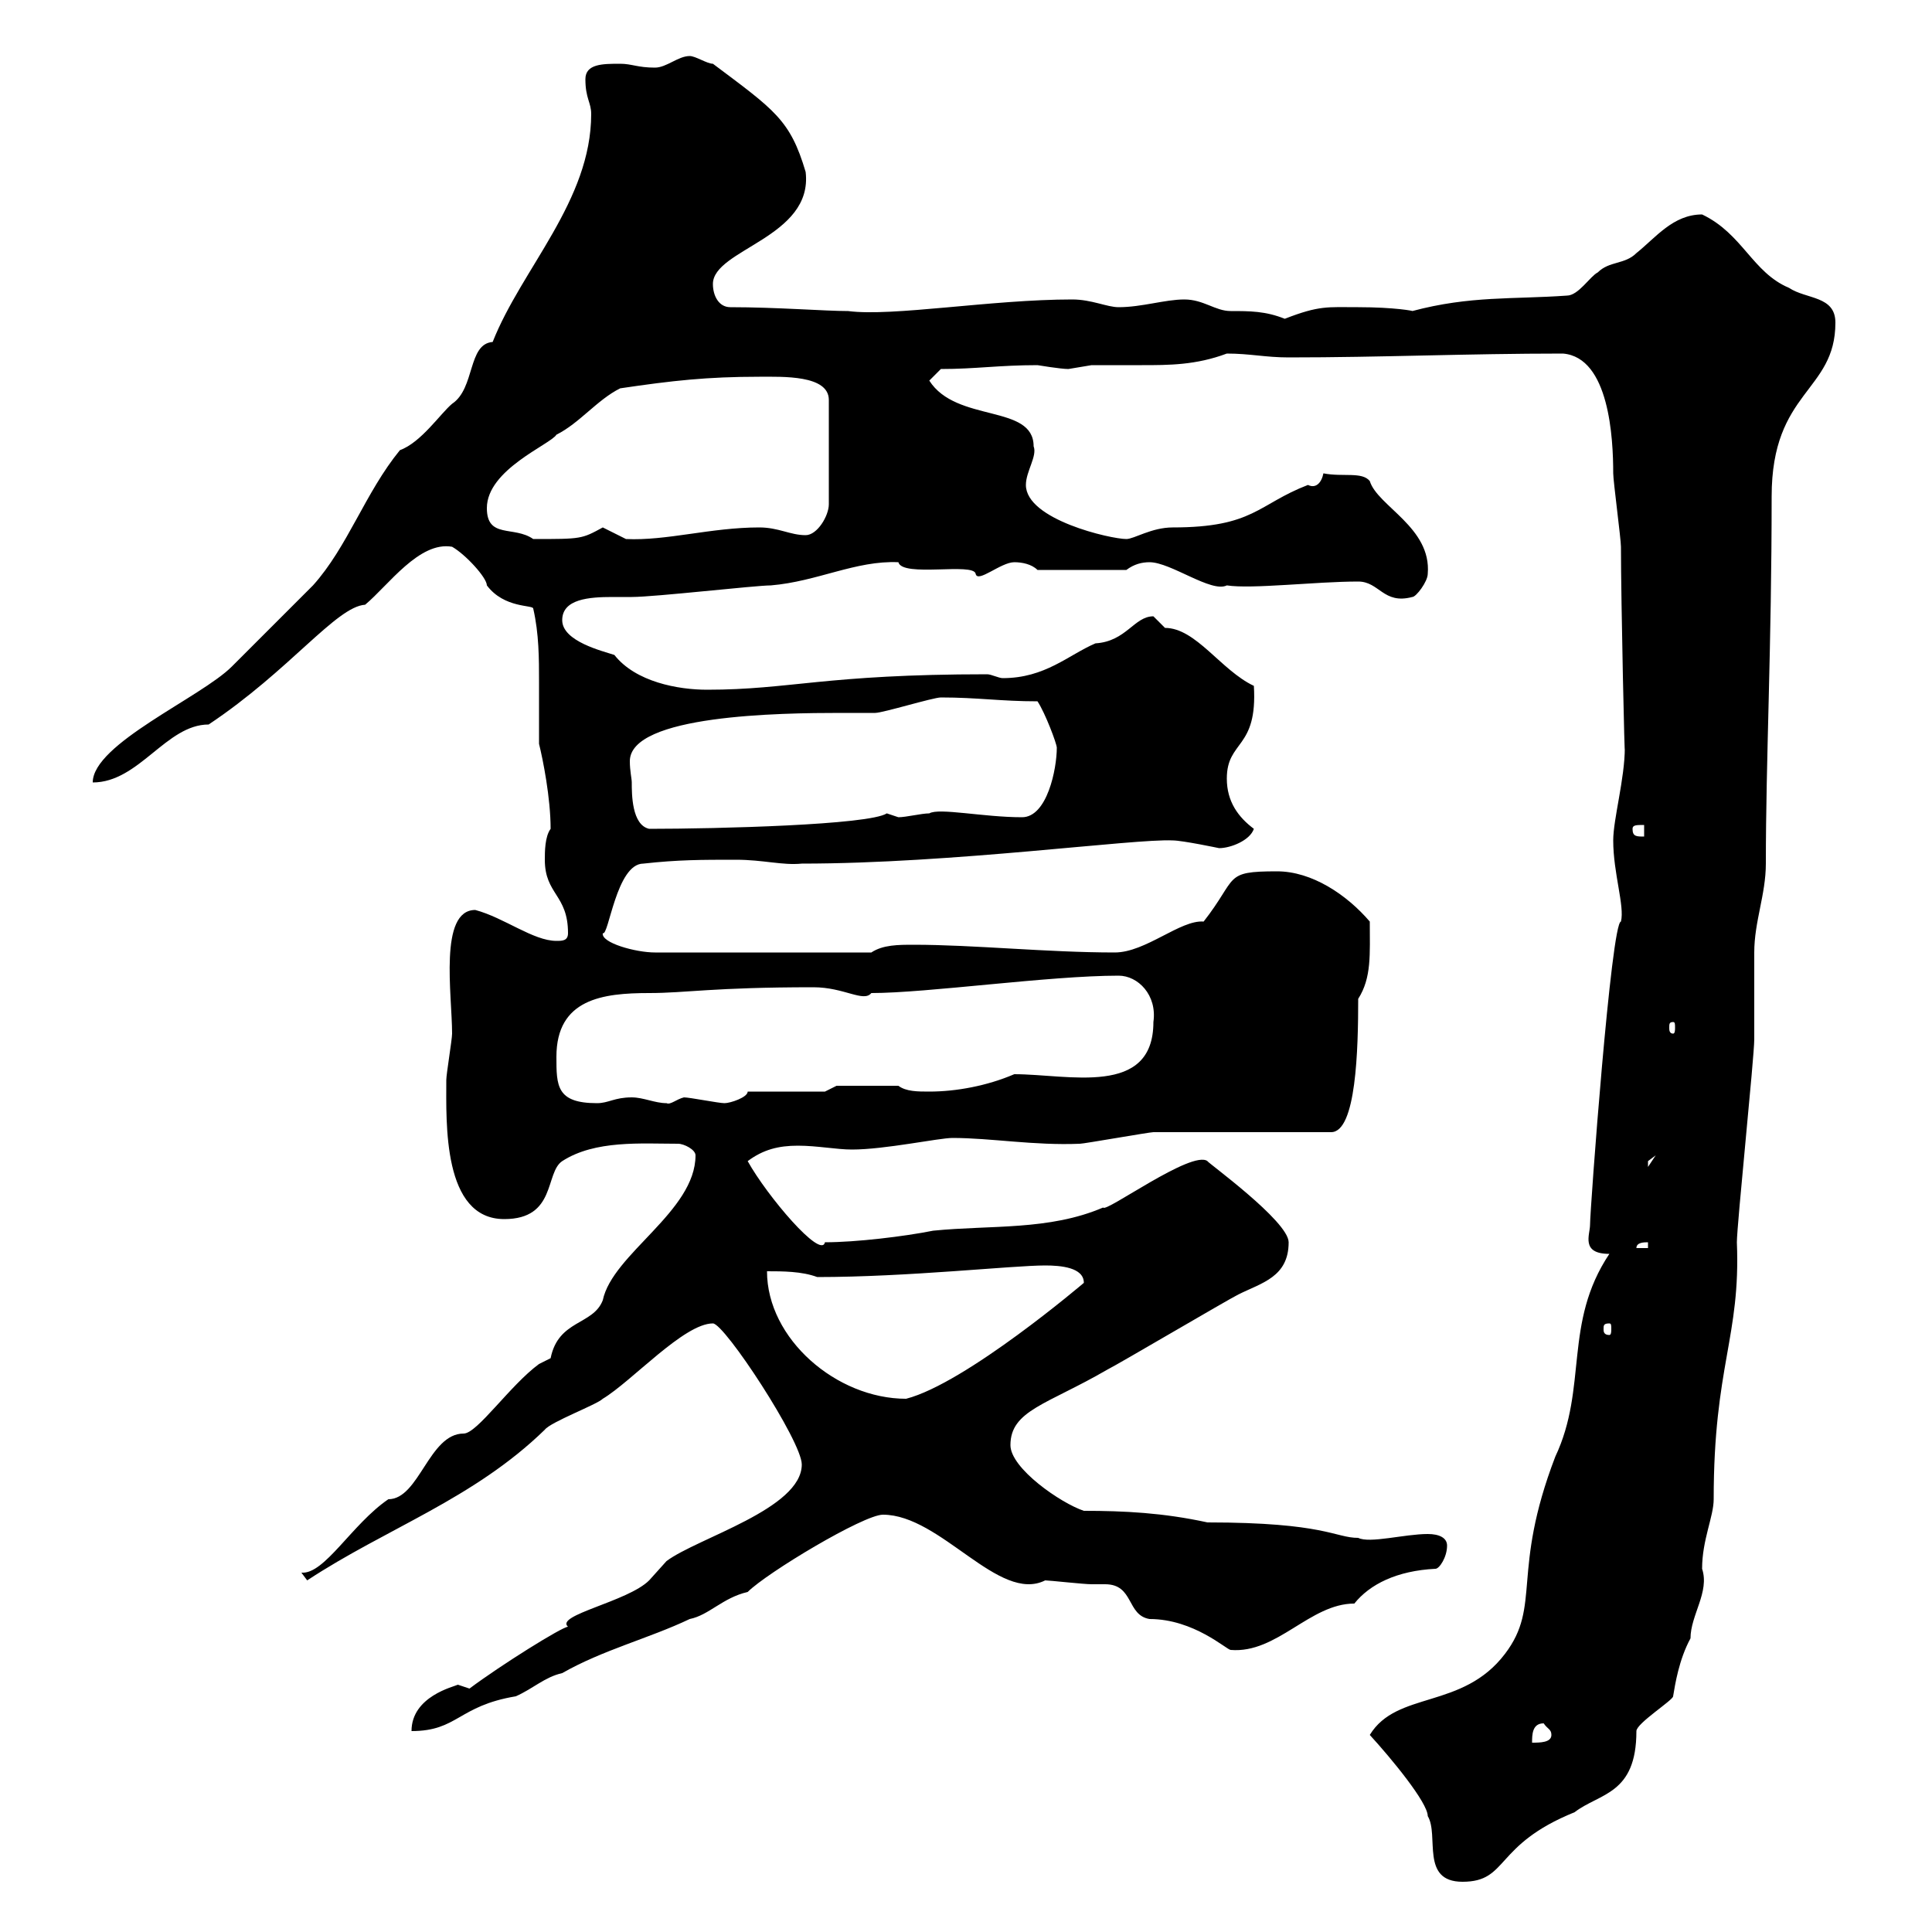 <svg xmlns="http://www.w3.org/2000/svg" xmlns:xlink="http://www.w3.org/1999/xlink" width="300" height="300"><path d="M212.70 269.40C216 273 221.70 279.90 221.70 282C223.50 285 220.50 292.20 227.10 292.20C234.30 292.20 231.90 286.50 244.50 281.40C248.40 278.40 254.10 278.70 254.10 268.80C254.10 267.60 259.80 264 259.80 263.40C260.10 261.60 260.70 257.70 262.50 254.40C262.50 250.80 265.50 247.20 264.30 243.60C264.30 239.10 266.10 235.50 266.10 232.80C266.10 212.10 270.30 207.60 269.70 192.90C269.70 190.20 272.40 164.10 272.40 161.40C272.40 160.50 272.40 148.50 272.40 147.90C272.40 143.10 274.20 138.90 274.20 134.10C274.20 117.90 275.10 100.50 275.10 77.10C275.10 60.60 285 60.90 285 50.10C285 45.90 280.50 46.50 277.80 44.70C272.10 42.30 270.60 36.30 264.30 33.30C259.80 33.30 257.10 36.90 254.10 39.30C252.30 41.10 249.90 40.50 248.10 42.30C246.90 42.90 245.10 45.90 243.30 45.90C234.90 46.50 228.30 45.90 219.30 48.30C219.60 48.30 216.60 47.70 210.90 47.70C206.10 47.70 204.90 47.40 199.50 49.50C196.50 48.30 194.10 48.30 191.10 48.30C188.70 48.30 186.90 46.50 183.90 46.50C180.90 46.50 177.30 47.70 173.70 47.70C171.90 47.70 169.50 46.50 166.50 46.50C153.90 46.50 138.60 49.20 131.70 48.30C128.10 48.30 120.60 47.70 113.40 47.70C111.60 47.70 110.70 45.90 110.70 44.10C110.70 38.70 126.30 36.90 125.10 26.70C122.70 18.60 120.30 17.10 110.70 9.90C109.80 9.90 108 8.70 107.10 8.70C105.30 8.70 103.50 10.50 101.70 10.50C99 10.50 98.10 9.90 96.30 9.90C93.60 9.90 90.90 9.90 90.90 12.30C90.90 15.30 91.80 15.90 91.80 17.70C91.80 31.20 81 41.70 76.50 53.10C72.60 53.40 73.80 60.30 70.20 62.70C68.40 64.20 65.40 68.70 62.10 69.90C56.70 76.50 54 84.90 48.60 90.90C46.80 92.70 38.40 101.10 36 103.50C31.20 108.30 14.40 115.50 14.40 121.50C21.60 121.50 25.80 112.50 32.40 112.50C45 104.10 52.20 94.20 56.70 93.90C60.30 90.90 65.10 84 70.20 84.90C72.30 86.10 75.60 89.70 75.60 90.90C78.30 94.50 82.80 93.90 82.80 94.50C83.70 98.40 83.70 102.30 83.70 105.90C83.70 109.20 83.70 112.20 83.70 115.50C84.30 117.90 85.50 123.90 85.50 128.70C84.60 129.90 84.60 132.30 84.60 133.50C84.60 138.90 88.20 138.90 88.20 144.90C88.20 146.10 87.30 146.10 86.40 146.10C82.80 146.10 78.30 142.50 73.80 141.30C68.10 141.30 70.20 154.50 70.20 160.50C70.20 161.40 69.30 166.80 69.30 167.70C69.30 174.30 68.70 189.30 78.30 189.30C86.40 189.30 84.60 182.10 87.30 180.30C92.40 177 99.60 177.60 105.30 177.60C106.20 177.60 108 178.50 108 179.40C108 188.10 95.10 194.70 93.60 201.90C92.10 205.80 86.70 204.90 85.50 210.90C85.50 210.90 83.70 211.80 83.70 211.80C79.20 215.10 74.10 222.60 72 222.60C66.60 222.60 65.10 232.80 60.30 232.80C54.60 236.70 50.40 244.50 46.80 244.20L47.70 245.40C60 237.30 73.50 232.80 84.60 222C85.50 220.80 92.70 218.10 93.60 217.20C98.10 214.50 106.20 205.50 110.70 205.50C112.50 205.50 124.50 223.80 124.50 227.40C124.50 234.30 108.30 238.80 103.50 242.40C103.50 242.40 100.80 245.40 100.80 245.40C97.50 248.70 86.10 250.80 88.20 252.60C87.30 252.60 77.70 258.60 72.90 262.20C72.90 262.20 71.10 261.60 71.10 261.60C70.50 261.90 63.90 263.40 63.90 268.80C71.10 268.80 71.10 264.90 80.10 263.40C82.80 262.20 84.60 260.40 87.30 259.80C93.60 256.20 100.80 254.40 107.10 251.40C110.10 250.80 112.20 248.10 116.10 247.20C119.10 244.20 134.10 235.20 137.10 235.20C146.10 235.20 155.10 249 162.30 245.40C162.90 245.40 168.30 246 169.50 246C170.70 246 171.30 246 171.60 246C176.10 246 174.90 250.80 178.50 251.40C185.40 251.40 190.50 256.20 191.10 256.20C198.30 256.80 203.40 249 210.30 249C212.70 246 216.90 243.90 222.90 243.60C223.50 243.60 224.70 241.80 224.70 240C224.70 238.80 223.50 238.20 221.70 238.20C218.10 238.20 212.70 239.70 210.90 238.80C207.30 238.80 205.80 236.40 187.50 236.40C180.60 234.90 174.60 234.60 168.30 234.60C164.70 233.40 156.90 228 156.90 224.40C156.90 219 162.60 218.10 171.90 212.70C173.70 211.80 190.50 201.90 192.30 201C195.90 199.20 200.10 198.30 200.10 192.90C200.10 189.60 187.20 180.30 187.50 180.30C185.10 178.50 171.60 188.40 171.30 187.50C162.90 191.10 153.90 190.20 144.90 191.10C140.40 192 132.90 192.90 128.10 192.90C127.50 195.60 119.10 185.70 116.10 180.30C118.50 178.50 120.90 177.90 123.90 177.90C126.90 177.90 129.90 178.50 132.30 178.50C137.40 178.50 145.80 176.70 147.90 176.70C153.90 176.70 160.50 177.90 167.70 177.60C168.30 177.60 178.50 175.80 179.10 175.80C183.90 175.80 203.10 175.80 206.70 175.80C210.60 175.80 210.90 162.90 210.90 155.10C213 151.80 212.70 148.20 212.70 143.10C209.10 138.90 203.70 135.30 198.30 135.30C189.90 135.30 192.30 136.20 186.90 143.10C183.30 142.80 177.90 147.90 173.10 147.90C162.60 147.90 151.20 146.70 141.90 146.70C139.50 146.70 137.10 146.70 135.30 147.90L101.70 147.90C98.70 147.90 93.30 146.40 93.60 144.90C94.50 145.50 95.70 134.10 99.90 134.10C105.30 133.50 108.90 133.50 114.30 133.50C118.50 133.50 121.50 134.40 124.50 134.10C147.90 134.10 176.10 130.20 182.10 130.50C183.60 130.50 189.30 131.70 189.30 131.70C191.10 131.70 194.10 130.50 194.70 128.70C192.30 126.90 190.50 124.50 190.50 120.90C190.50 114.90 195.30 116.40 194.70 106.50C189.60 104.10 185.70 97.50 180.90 97.50C180.90 97.50 179.10 95.70 179.10 95.70C176.10 95.70 174.90 99.60 170.10 99.90C165.90 101.70 162.30 105.30 155.70 105.30C155.10 105.30 153.90 104.70 153.30 104.70C128.10 104.70 122.70 107.10 109.80 107.10C105.30 107.10 98.70 105.90 95.40 101.70C93.60 101.10 87.30 99.60 87.30 96.30C87.30 93 91.50 92.70 95.10 92.70C96 92.70 97.50 92.70 98.10 92.70C101.70 92.70 117.30 90.90 119.70 90.90C126.90 90.30 132.90 87 139.50 87.30C140.10 89.70 151.20 87.30 151.50 89.10C151.80 90.60 155.40 87.30 157.50 87.30C158.70 87.30 160.20 87.60 161.10 88.50L174.90 88.50C176.10 87.60 177.30 87.30 178.50 87.30C181.80 87.30 188.10 92.10 190.50 90.90C194.40 91.50 204.30 90.30 210.90 90.30C214.20 90.30 214.80 93.90 219.30 92.70C219.90 92.70 221.70 90.30 221.70 89.10C222.30 81.90 213.90 78.60 212.70 74.70C211.50 73.20 208.50 74.10 205.50 73.50C205.20 75 204.30 75.90 203.10 75.30C195.30 78.30 194.70 81.90 182.10 81.90C178.80 81.90 176.10 83.70 174.90 83.70C172.50 83.70 159.30 80.70 159.30 75.30C159.30 73.20 161.10 70.80 160.50 69.30C160.50 62.70 148.50 65.70 144.30 59.10L146.10 57.30C151.50 57.30 155.10 56.70 161.10 56.70C161.10 56.70 164.70 57.30 165.90 57.30C165.90 57.30 169.50 56.70 169.50 56.70C172.50 56.70 174.90 56.70 177.30 56.70C181.50 56.70 185.70 56.70 190.50 54.90C194.10 54.90 196.50 55.50 200.10 55.50C214.50 55.50 227.70 54.90 242.70 54.90C249.90 55.50 250.50 68.10 250.50 73.50C250.50 74.70 251.70 83.70 251.70 84.90C251.70 93.30 252.30 119.70 252.30 116.10C252.30 120.90 250.50 127.20 250.50 130.50C250.50 135.60 252.30 140.70 251.70 143.10C250.20 143.10 246.90 187.80 246.90 190.20C246.90 191.70 245.40 194.70 249.90 194.70C242.70 205.50 246.60 215.40 241.50 226.20C234.60 244.20 239.40 249.30 233.70 256.80C227.10 265.50 216.90 262.50 212.70 269.40ZM239.70 267.60C240.30 268.50 240.90 268.50 240.90 269.40C240.90 270.60 239.10 270.60 237.90 270.60C237.90 269.40 237.90 267.60 239.70 267.60ZM119.10 197.40C121.50 197.40 124.50 197.40 126.90 198.30C141 198.30 157.20 196.50 162.30 196.50C164.70 196.50 168.30 196.80 168.30 199.20C168.30 199.20 150 214.80 140.70 217.20C129.90 217.20 119.10 207.90 119.10 197.40ZM249.90 205.50C250.20 205.50 250.20 205.80 250.20 206.40C250.20 206.70 250.20 207.30 249.90 207.30C249 207.30 249 206.70 249 206.40C249 205.80 249 205.50 249.90 205.50ZM255.90 192.90L255.90 193.80L254.10 193.80C254.10 192.90 255.30 192.90 255.90 192.90ZM257.10 179.40L255.90 181.20C255.90 181.20 255.90 181.20 255.90 180.30C255.90 180.30 257.10 179.40 257.10 179.40ZM86.40 164.10C86.40 155.10 93.60 154.20 100.80 154.20C106.50 154.20 110.70 153.30 126.30 153.30C131.10 153.30 134.10 155.70 135.30 154.20C144 154.20 162.90 151.50 173.70 151.50C176.70 151.50 179.70 154.50 179.10 158.70C179.10 170.40 165.90 166.80 157.50 166.80C153.30 168.60 148.50 169.50 144.30 169.50C142.50 169.50 140.70 169.50 139.50 168.60L129.90 168.60L128.10 169.50L116.10 169.50C116.10 170.40 113.40 171.30 112.50 171.30C111.60 171.30 107.10 170.40 106.20 170.40C105 170.70 104.10 171.60 103.50 171.30C101.70 171.30 99.90 170.40 98.10 170.40C95.40 170.40 94.50 171.30 92.70 171.30C86.40 171.30 86.40 168.60 86.40 164.10ZM259.80 158.70C260.10 158.70 260.10 159 260.10 159.60C260.10 159.90 260.10 160.50 259.80 160.50C259.20 160.50 259.20 159.90 259.20 159.60C259.20 159 259.20 158.70 259.80 158.70ZM253.50 128.70C253.50 128.10 254.10 128.10 255.30 128.10L255.30 129.90C254.10 129.90 253.50 129.90 253.50 128.70ZM98.10 121.50C98.10 120.90 97.80 119.70 97.80 118.20C97.80 111 121.20 110.70 130.50 110.70C131.70 110.70 135.30 110.70 135.90 110.70C137.10 110.70 144.90 108.30 146.10 108.30C151.80 108.30 155.40 108.90 161.10 108.90C162.30 110.70 164.10 115.50 164.10 116.10C164.10 119.40 162.60 126.90 158.70 126.90C152.70 126.90 145.80 125.40 144.30 126.30C143.10 126.30 140.70 126.90 139.50 126.90C139.50 126.90 137.70 126.30 137.70 126.30C135 128.10 111.30 128.70 100.80 128.70C98.10 128.10 98.10 123.30 98.10 121.50ZM75.60 78.90C75.60 72.90 85.50 69 86.40 67.50C90 65.70 92.70 62.10 96.30 60.30C104.40 59.10 109.80 58.50 117.90 58.50C121.50 58.50 128.70 58.20 128.70 62.10L128.70 78.30C128.70 80.10 126.90 83.10 125.10 83.10C122.70 83.10 120.90 81.90 117.90 81.90C110.40 81.90 103.50 84 97.20 83.70C97.20 83.70 93.60 81.90 93.60 81.90C90.30 83.70 90.30 83.70 82.80 83.70C79.80 81.60 75.60 83.70 75.60 78.90Z"/></svg>